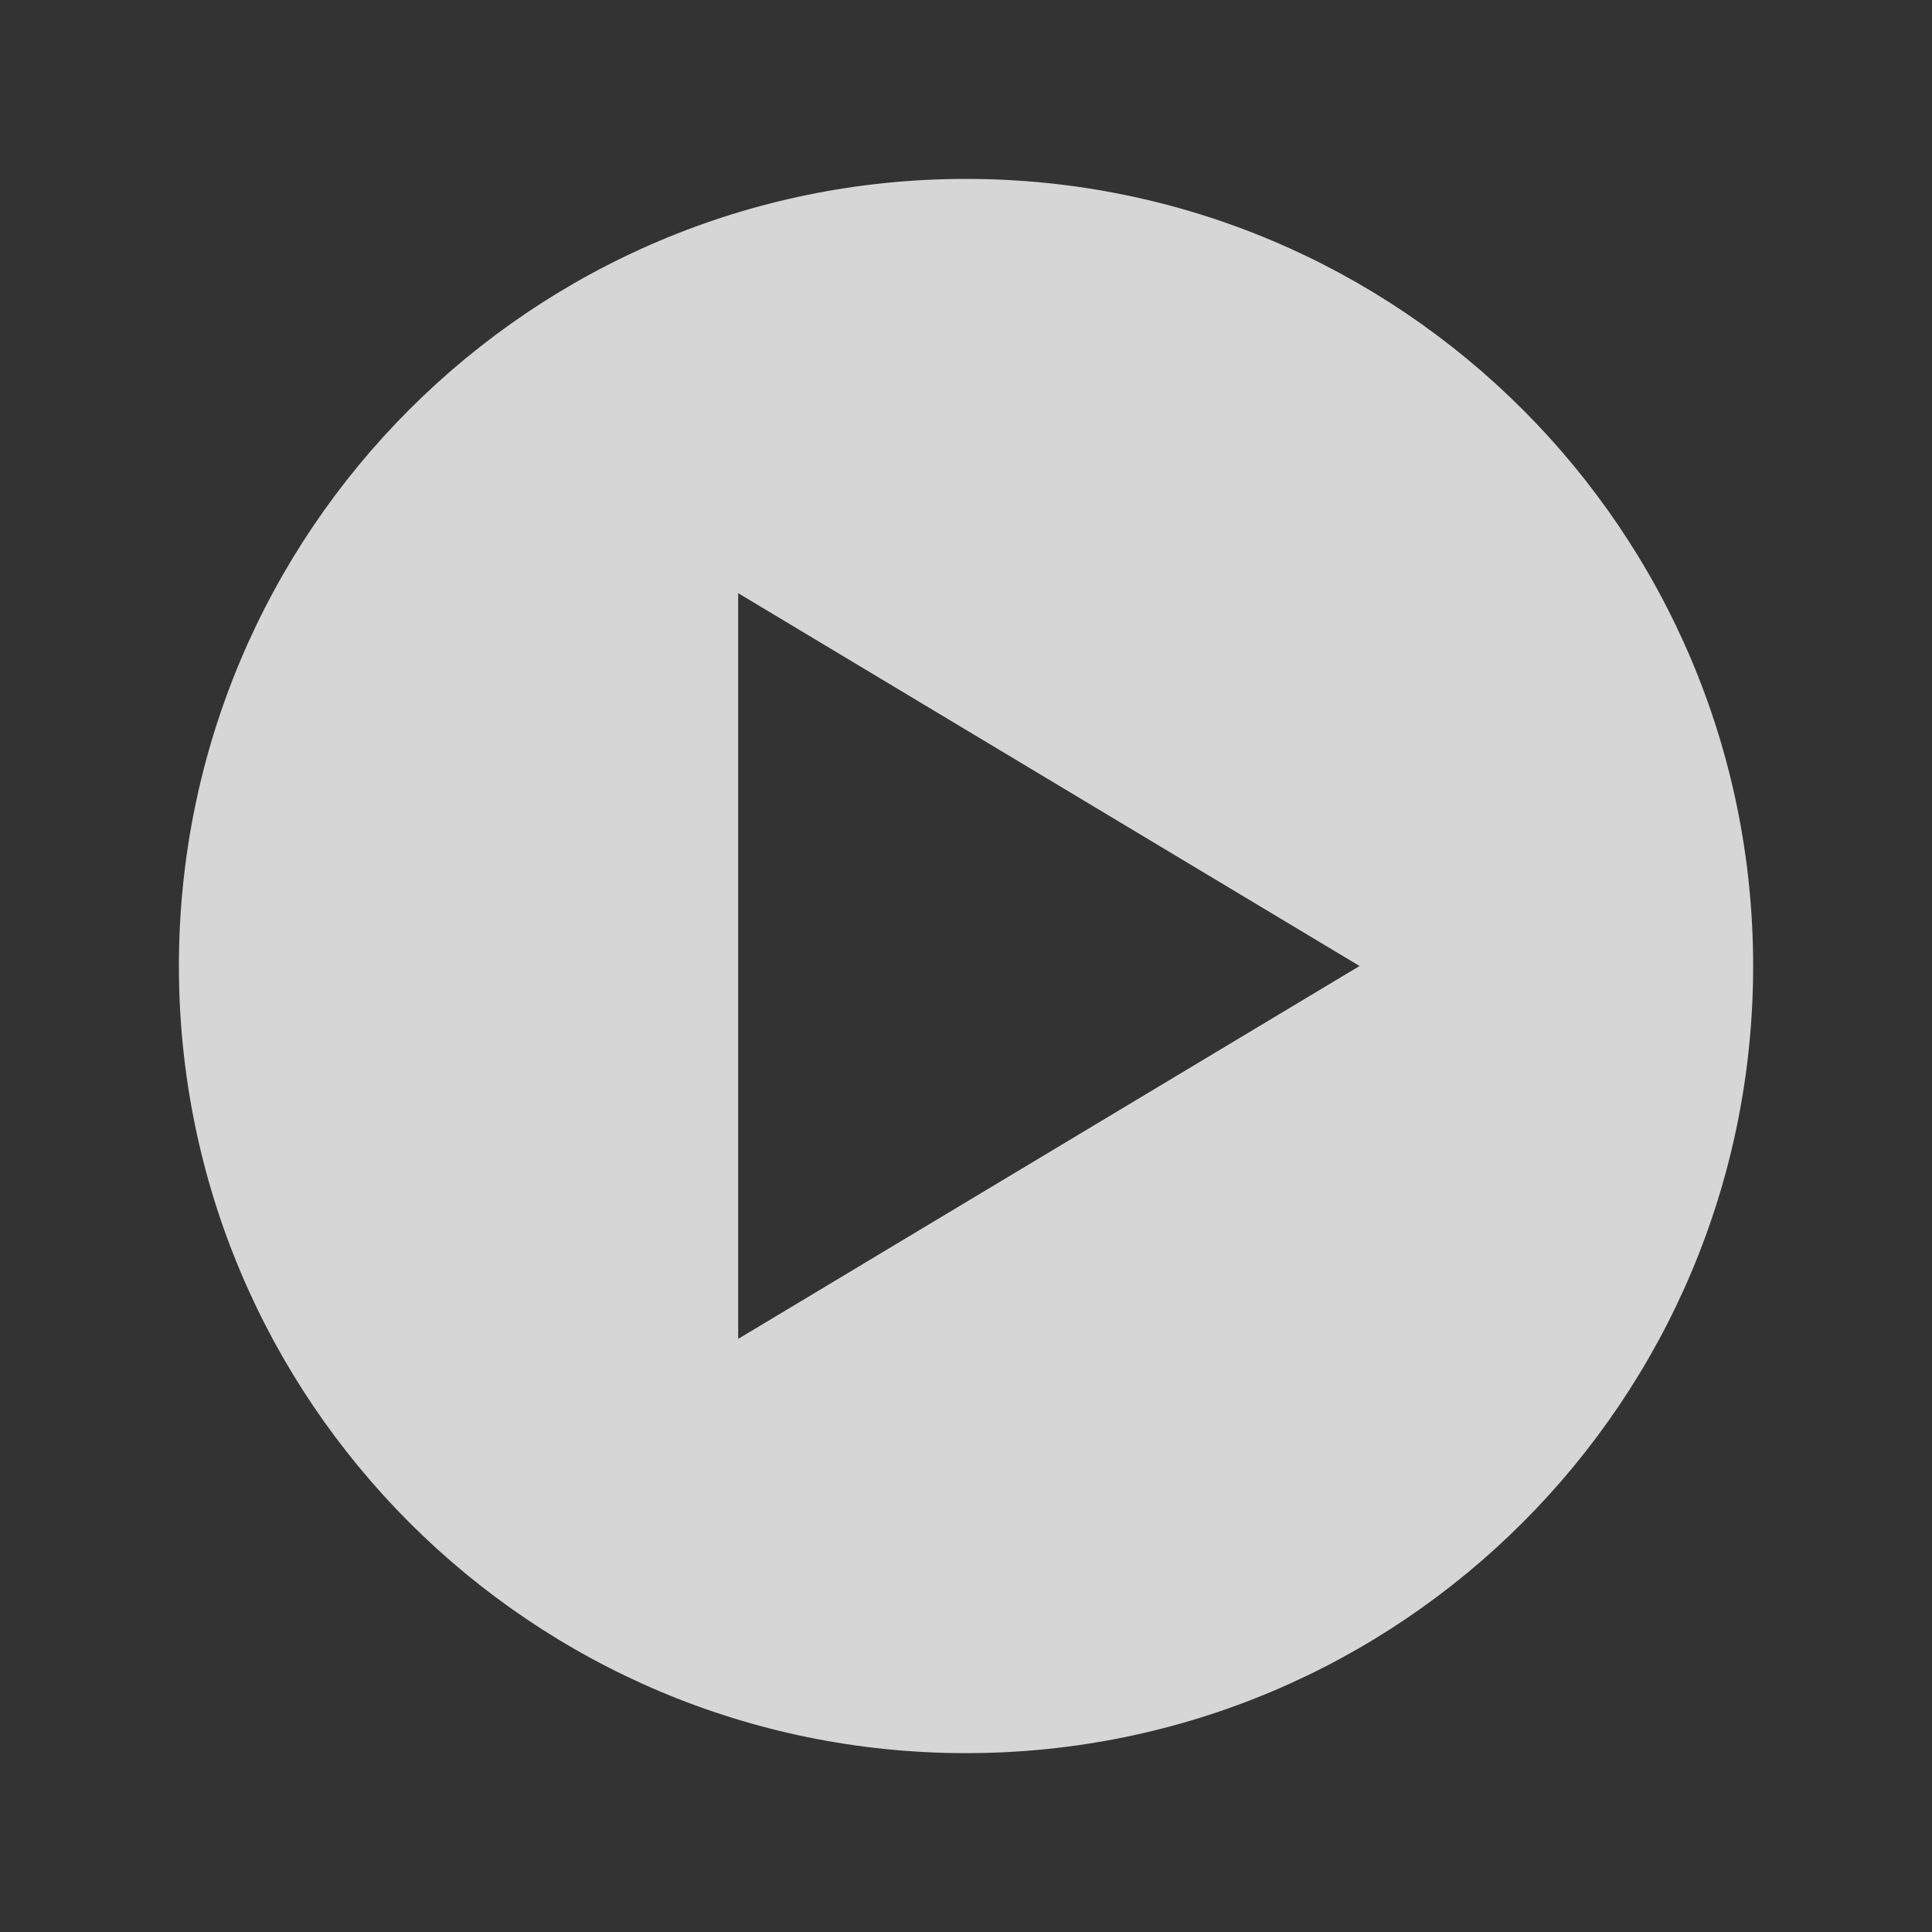 <svg width="40" height="40" viewBox="0 0 40 40" fill="none" xmlns="http://www.w3.org/2000/svg">
<rect x="0" y="0" width="40" height="40" fill="#333333" stroke="none"/>
<g opacity="0.8">
<path d="M20 3.704C11 3.704 3.704 11 3.704 20C3.704 29.001 11 36.297 20 36.297C29.001 36.297 36.297 29.001 36.297 20C36.297 11 29.001 3.704 20 3.704ZM15.283 12.281L28.148 20L15.283 27.72V12.281Z" fill="white"/>
</g>
</svg>

